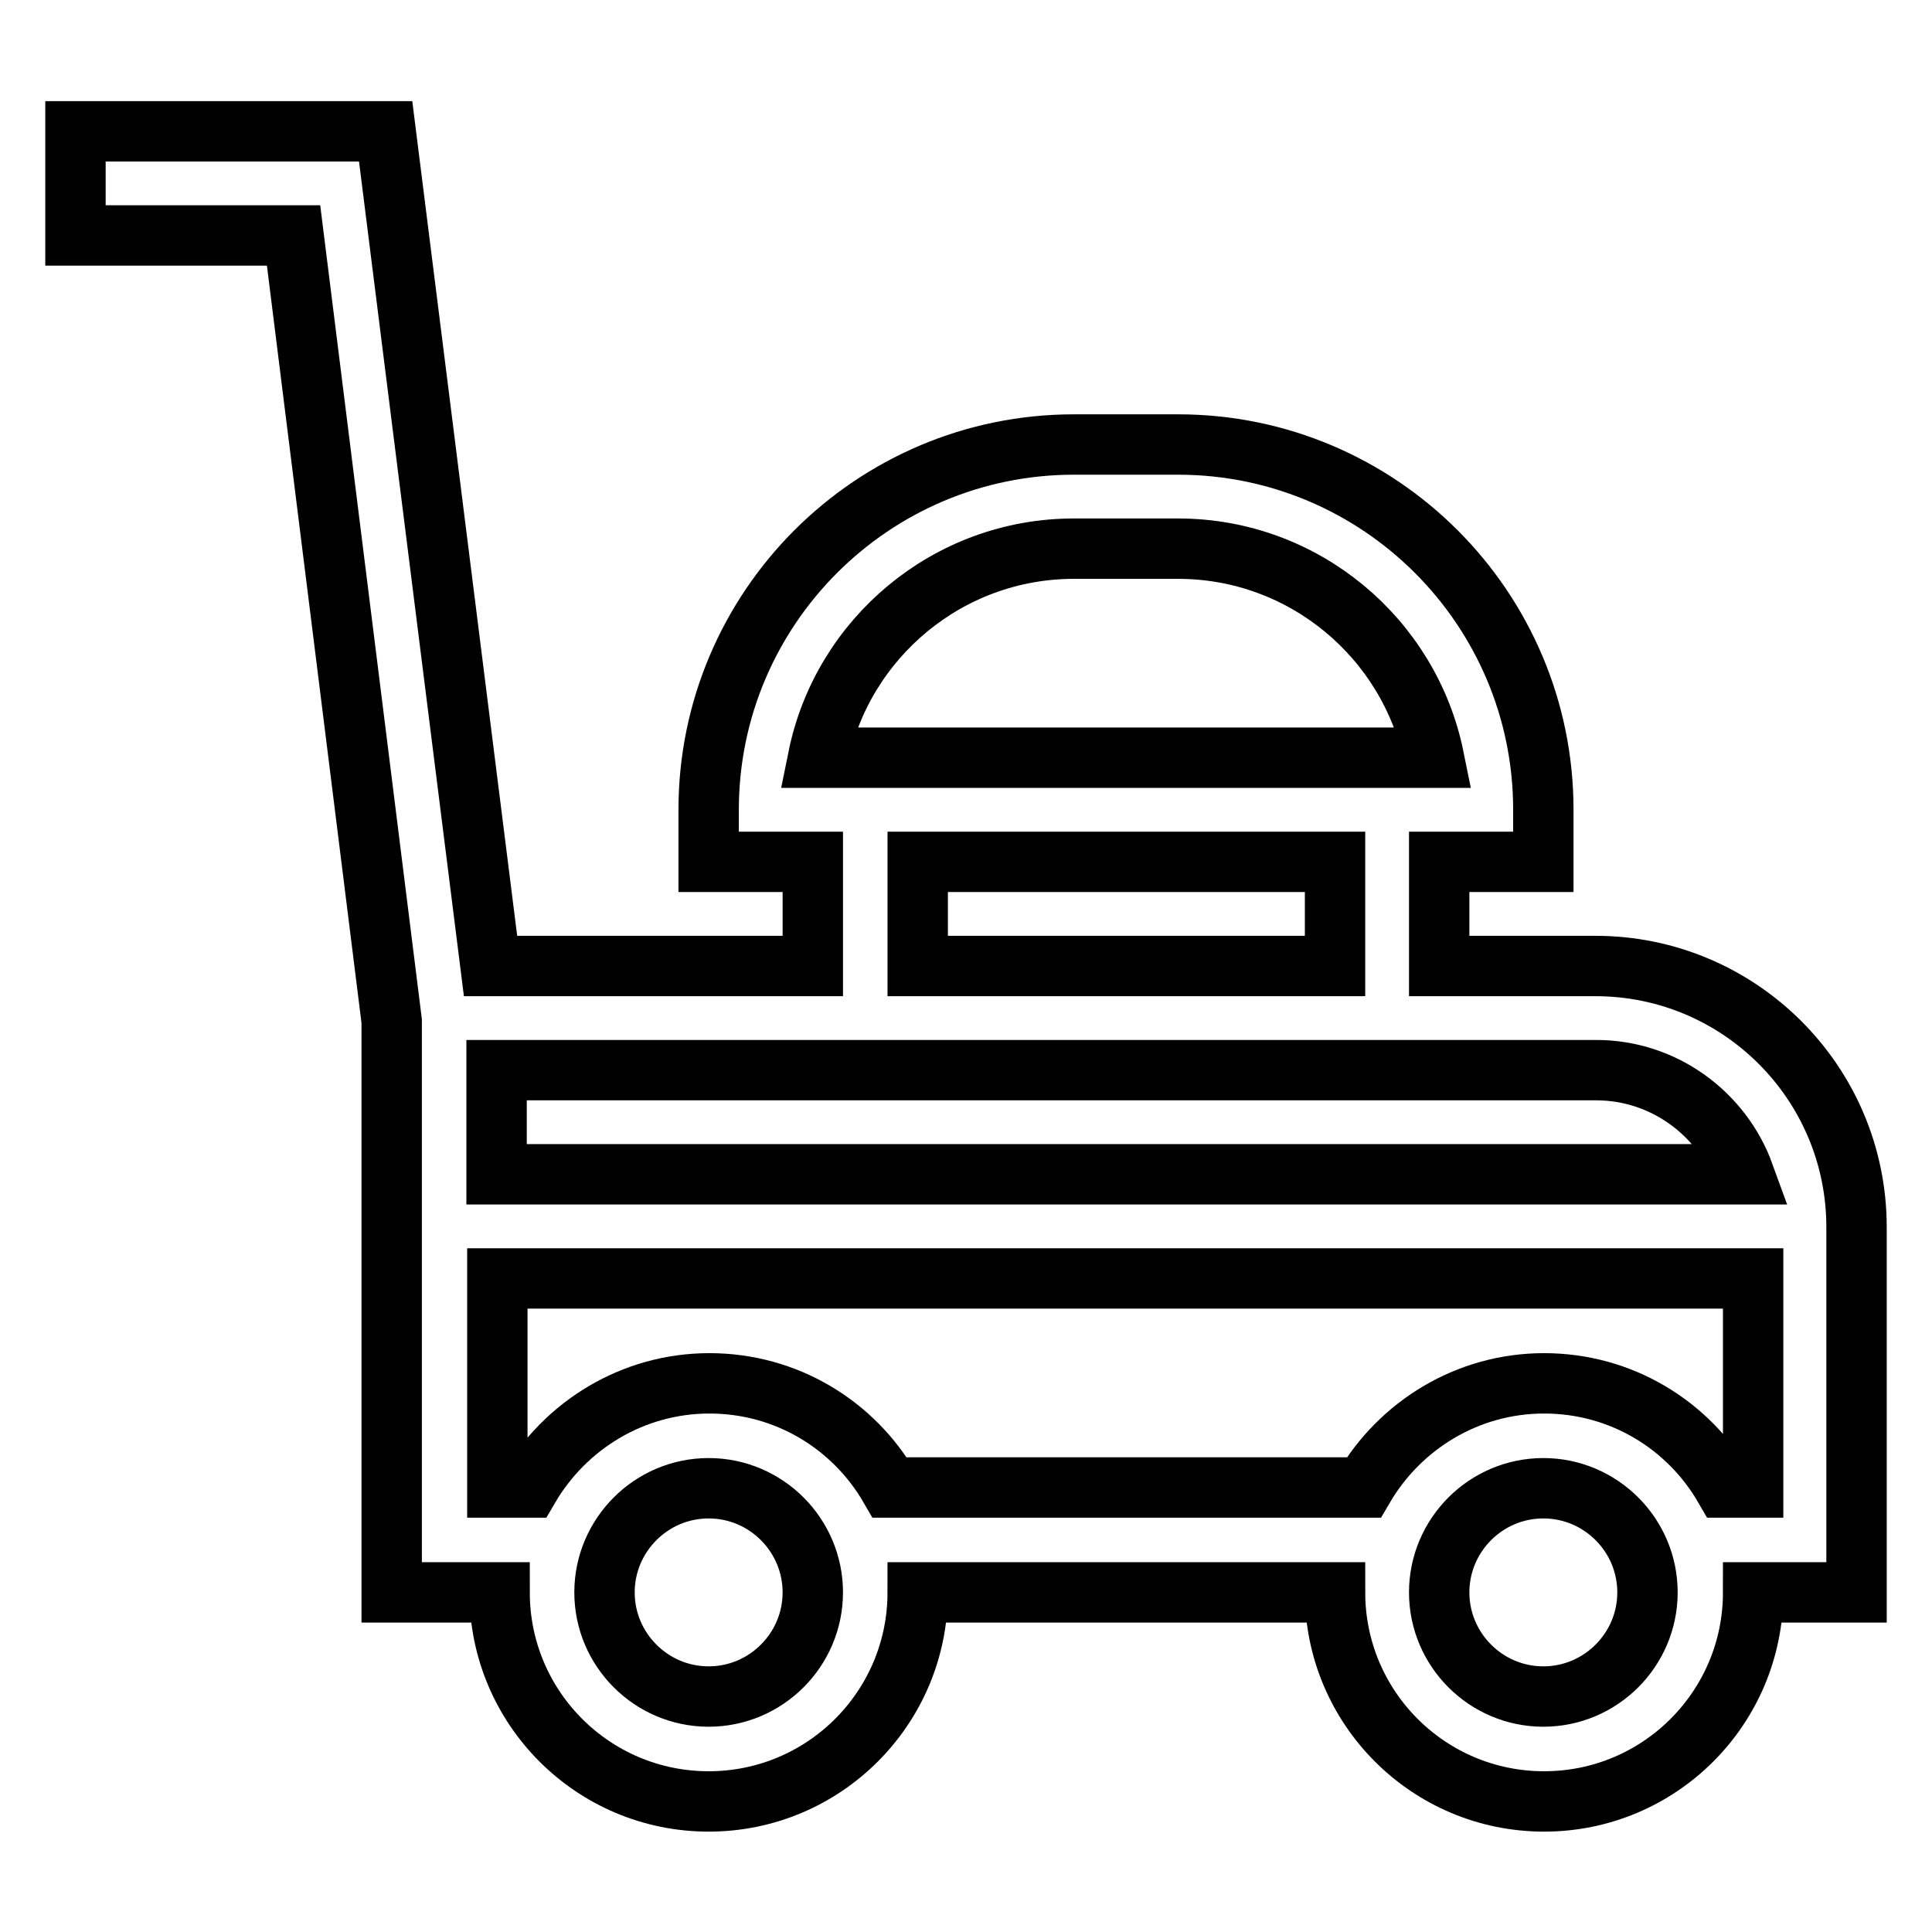 <?xml version="1.0" encoding="utf-8"?>
<!-- Svg Vector Icons : http://www.onlinewebfonts.com/icon -->
<!DOCTYPE svg PUBLIC "-//W3C//DTD SVG 1.1//EN" "http://www.w3.org/Graphics/SVG/1.1/DTD/svg11.dtd">
<svg version="1.1" xmlns="http://www.w3.org/2000/svg" xmlns:xlink="http://www.w3.org/1999/xlink" x="0px" y="0px" viewBox="0 0 256 256" enable-background="new 0 0 256 256" xml:space="preserve">
<g> <path stroke-width="8" fill-opacity="0" stroke="#000000"  d="M211.4,128h-20.7v-13.8h13.8v-6.9c0-26.7-21.7-48.4-48.4-48.4h-13.8c-26.7,0-48.4,21.7-48.4,48.4v6.9h13.8 V128H65L51.1,17.4H10v13.8h28.9l13,104.1V211h14.3c0,15.3,12.4,27.7,27.7,27.7c15.3,0,27.7-12.4,27.7-27.7h55.3 c0,15.3,12.4,27.7,27.7,27.7c15.3,0,27.7-12.4,27.7-27.7H246v-48.4C246,143.5,230.5,128,211.4,128z M142.3,72.7h13.8 c16.7,0,30.7,11.9,33.9,27.7h-81.6C111.6,84.6,125.6,72.7,142.3,72.7z M176.9,114.2V128h-55.3v-13.8H176.9z M65.8,141.8h145.7 c9,0,16.7,5.8,19.6,13.8H65.8V141.8z M93.9,224.8c-7.6,0-13.8-6.2-13.8-13.8s6.2-13.8,13.8-13.8s13.8,6.2,13.8,13.8 S101.5,224.8,93.9,224.8z M204.5,224.8c-7.6,0-13.8-6.2-13.8-13.8s6.2-13.8,13.8-13.8s13.8,6.2,13.8,13.8S212.1,224.8,204.5,224.8z  M232.2,197.1h-3.7c-4.8-8.3-13.7-13.8-23.9-13.8s-19.1,5.6-23.9,13.8h-62.8c-4.8-8.3-13.7-13.8-23.9-13.8s-19.1,5.6-23.9,13.8 h-4.2v-27.7h166.4V197.1L232.2,197.1z"/></g>
</svg>